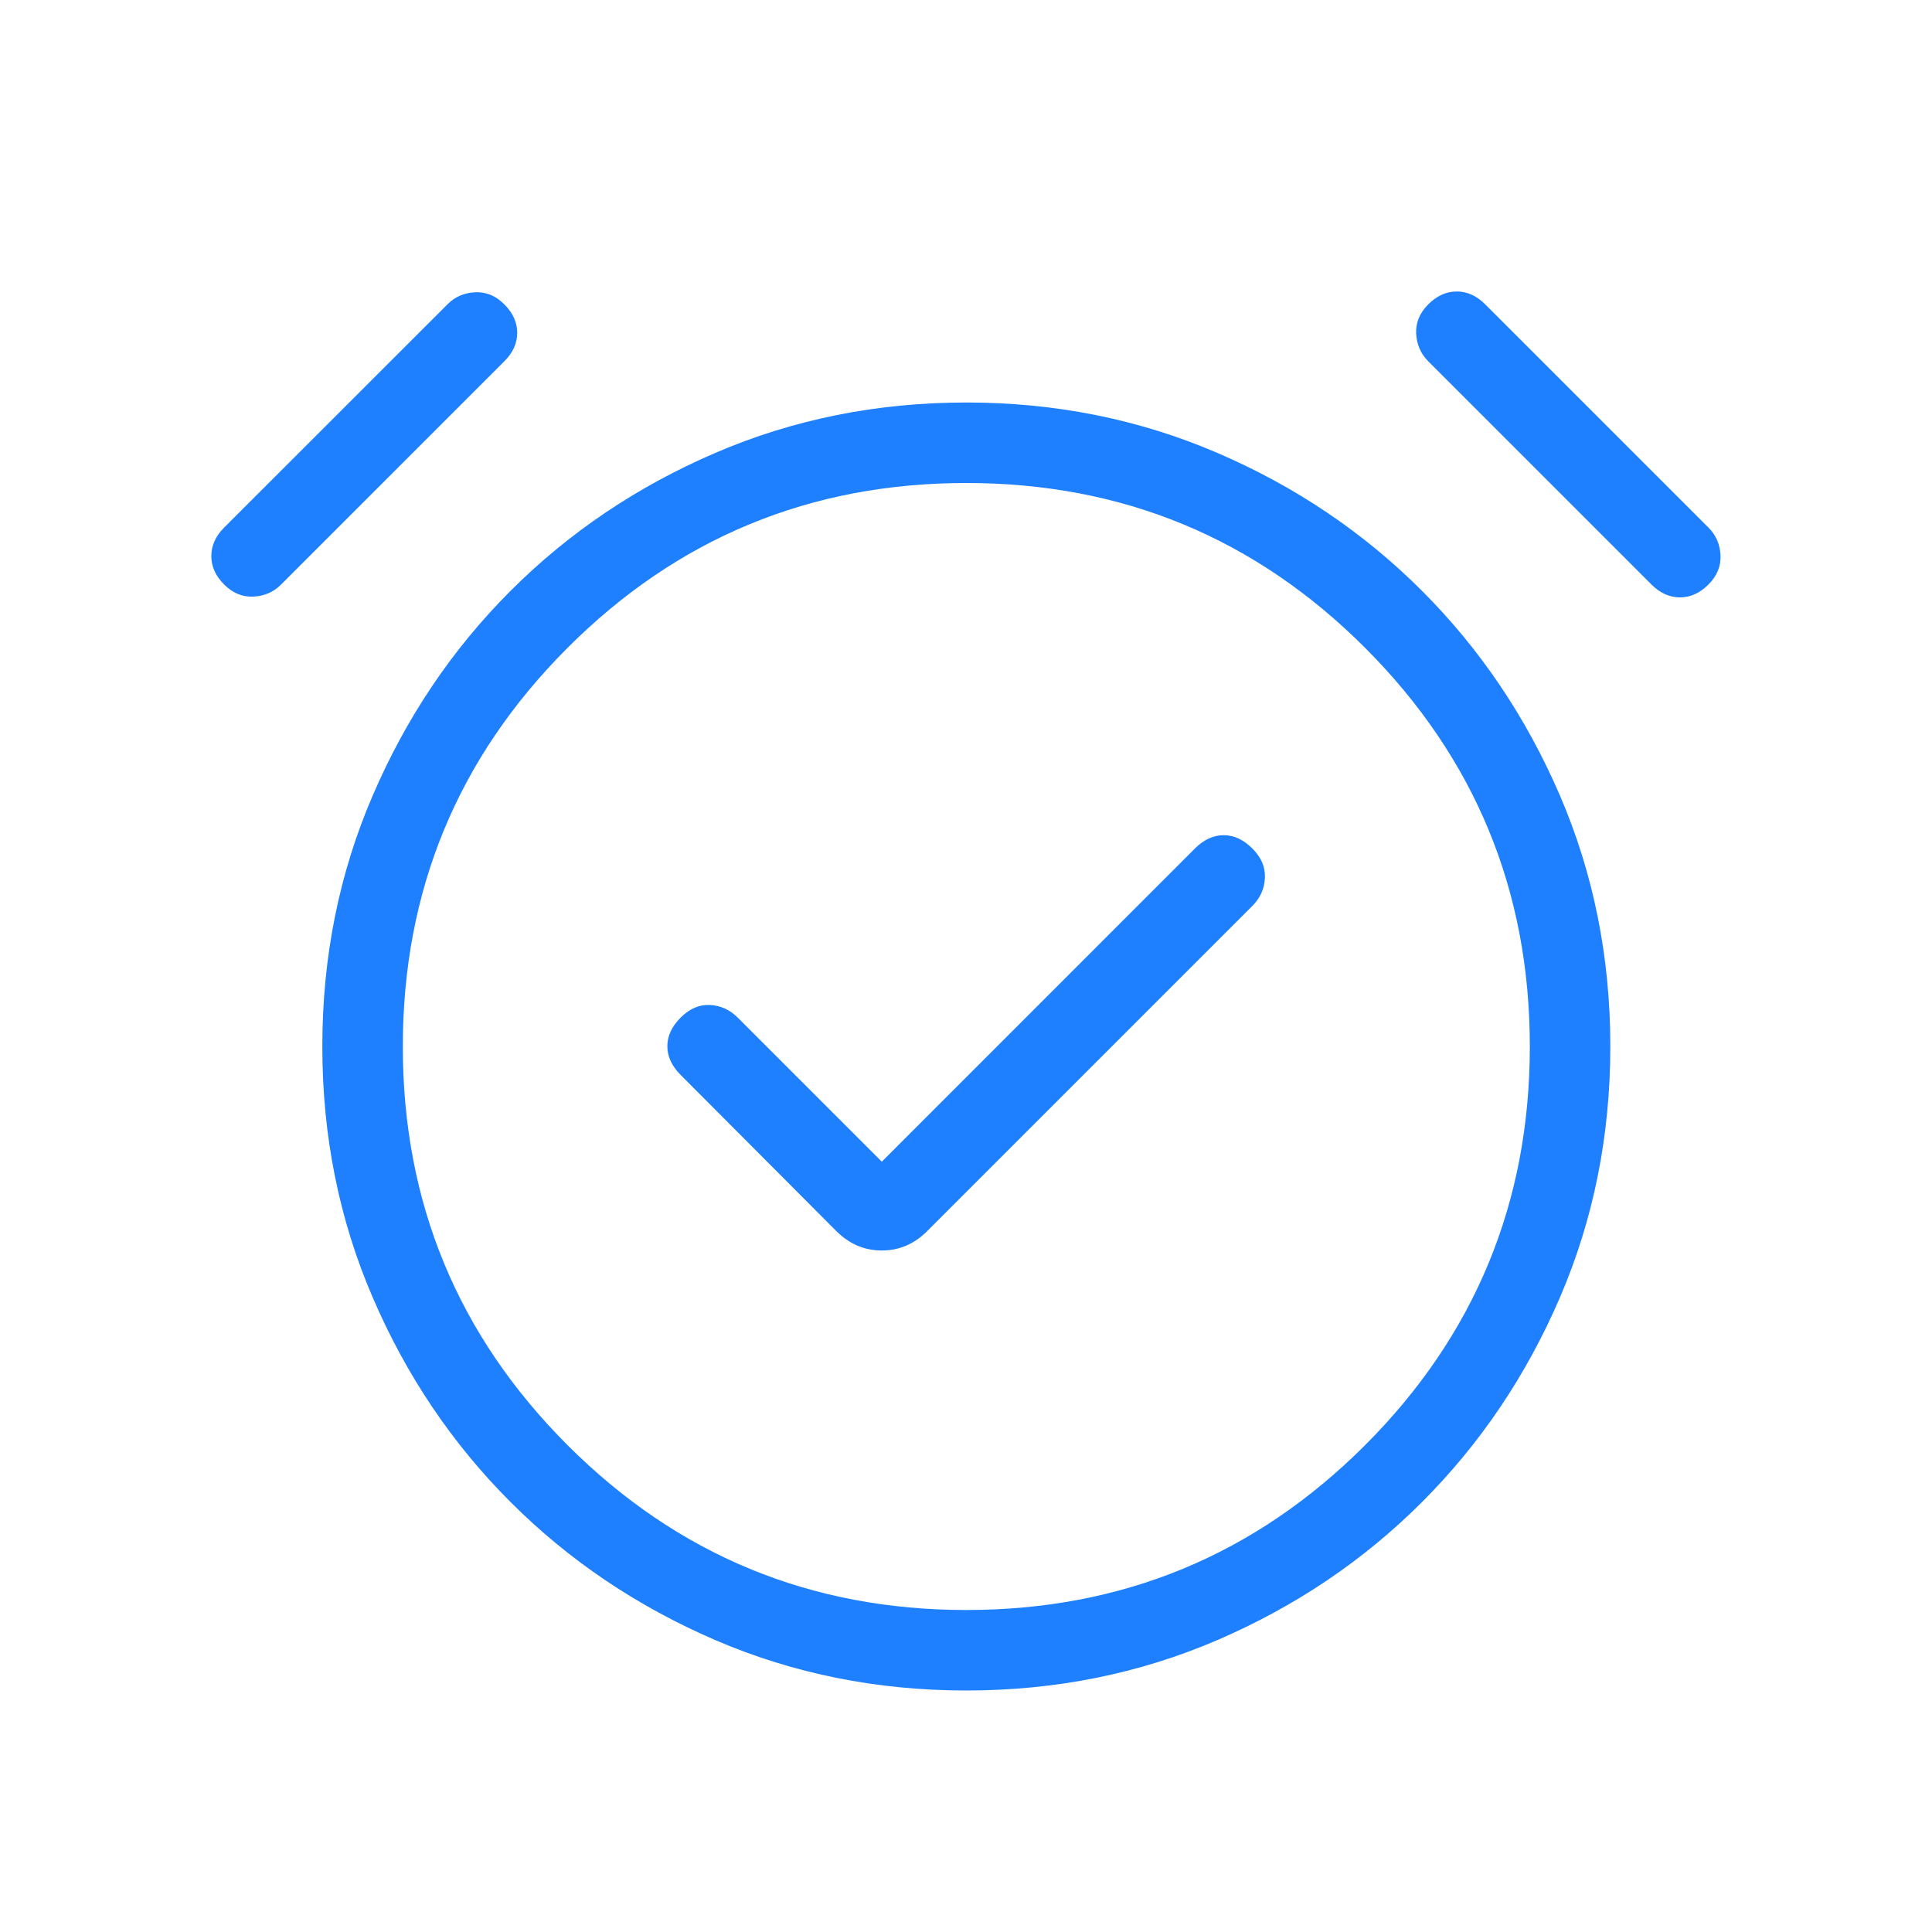 <svg width="24" height="24" viewBox="0 0 24 24" fill="none" xmlns="http://www.w3.org/2000/svg">
<mask id="mask0_7957_81254" style="mask-type:alpha" maskUnits="userSpaceOnUse" x="0" y="0" width="24" height="24">
<rect width="24" height="24" fill="#D9D9D9"/>
</mask>
<g mask="url(#mask0_7957_81254)">
<path d="M10.954 14.431L9.163 12.64C9.066 12.543 8.951 12.491 8.819 12.484C8.687 12.478 8.566 12.53 8.456 12.64C8.345 12.751 8.29 12.869 8.29 12.997C8.29 13.124 8.345 13.243 8.456 13.354L10.388 15.292C10.55 15.454 10.738 15.534 10.954 15.534C11.169 15.534 11.358 15.454 11.519 15.292L15.557 11.254C15.655 11.156 15.707 11.041 15.713 10.907C15.72 10.773 15.668 10.65 15.557 10.54C15.447 10.43 15.328 10.375 15.201 10.375C15.073 10.375 14.954 10.43 14.844 10.54L10.954 14.431ZM12.004 21C10.895 21 9.855 20.791 8.886 20.374C7.916 19.956 7.068 19.385 6.343 18.66C5.618 17.935 5.047 17.088 4.63 16.118C4.212 15.148 4.004 14.109 4.004 13C4.004 11.891 4.212 10.851 4.63 9.882C5.047 8.912 5.618 8.064 6.343 7.339C7.068 6.614 7.916 6.043 8.886 5.626C9.855 5.209 10.895 5 12.004 5C13.113 5 14.152 5.209 15.122 5.626C16.092 6.043 16.939 6.614 17.664 7.339C18.389 8.064 18.96 8.912 19.378 9.882C19.795 10.851 20.004 11.891 20.004 13C20.004 14.109 19.795 15.148 19.378 16.118C18.96 17.088 18.389 17.935 17.664 18.66C16.939 19.385 16.092 19.956 15.122 20.374C14.152 20.791 13.113 21 12.004 21ZM2.784 7.261C2.678 7.155 2.625 7.037 2.625 6.908C2.625 6.778 2.678 6.66 2.784 6.554L5.558 3.781C5.651 3.687 5.766 3.637 5.902 3.631C6.038 3.624 6.159 3.674 6.265 3.781C6.372 3.887 6.425 4.005 6.425 4.134C6.425 4.264 6.372 4.382 6.265 4.488L3.492 7.261C3.399 7.355 3.284 7.405 3.148 7.411C3.012 7.418 2.891 7.368 2.784 7.261ZM21.223 7.261C21.116 7.368 20.999 7.421 20.869 7.421C20.74 7.421 20.622 7.368 20.515 7.261L17.742 4.488C17.649 4.395 17.599 4.28 17.592 4.144C17.586 4.008 17.636 3.887 17.742 3.781C17.849 3.674 17.966 3.621 18.096 3.621C18.226 3.621 18.343 3.674 18.45 3.781L21.223 6.554C21.317 6.647 21.366 6.762 21.373 6.898C21.379 7.034 21.329 7.155 21.223 7.261ZM12.004 20C13.941 20 15.592 19.317 16.957 17.953C18.321 16.588 19.004 14.937 19.004 13C19.004 11.063 18.321 9.412 16.957 8.047C15.592 6.682 13.941 6 12.004 6C10.067 6 8.416 6.682 7.051 8.047C5.686 9.412 5.004 11.063 5.004 13C5.004 14.937 5.686 16.588 7.051 17.953C8.416 19.317 10.067 20 12.004 20Z" fill="#1F80FF"/>
</g>
</svg>
